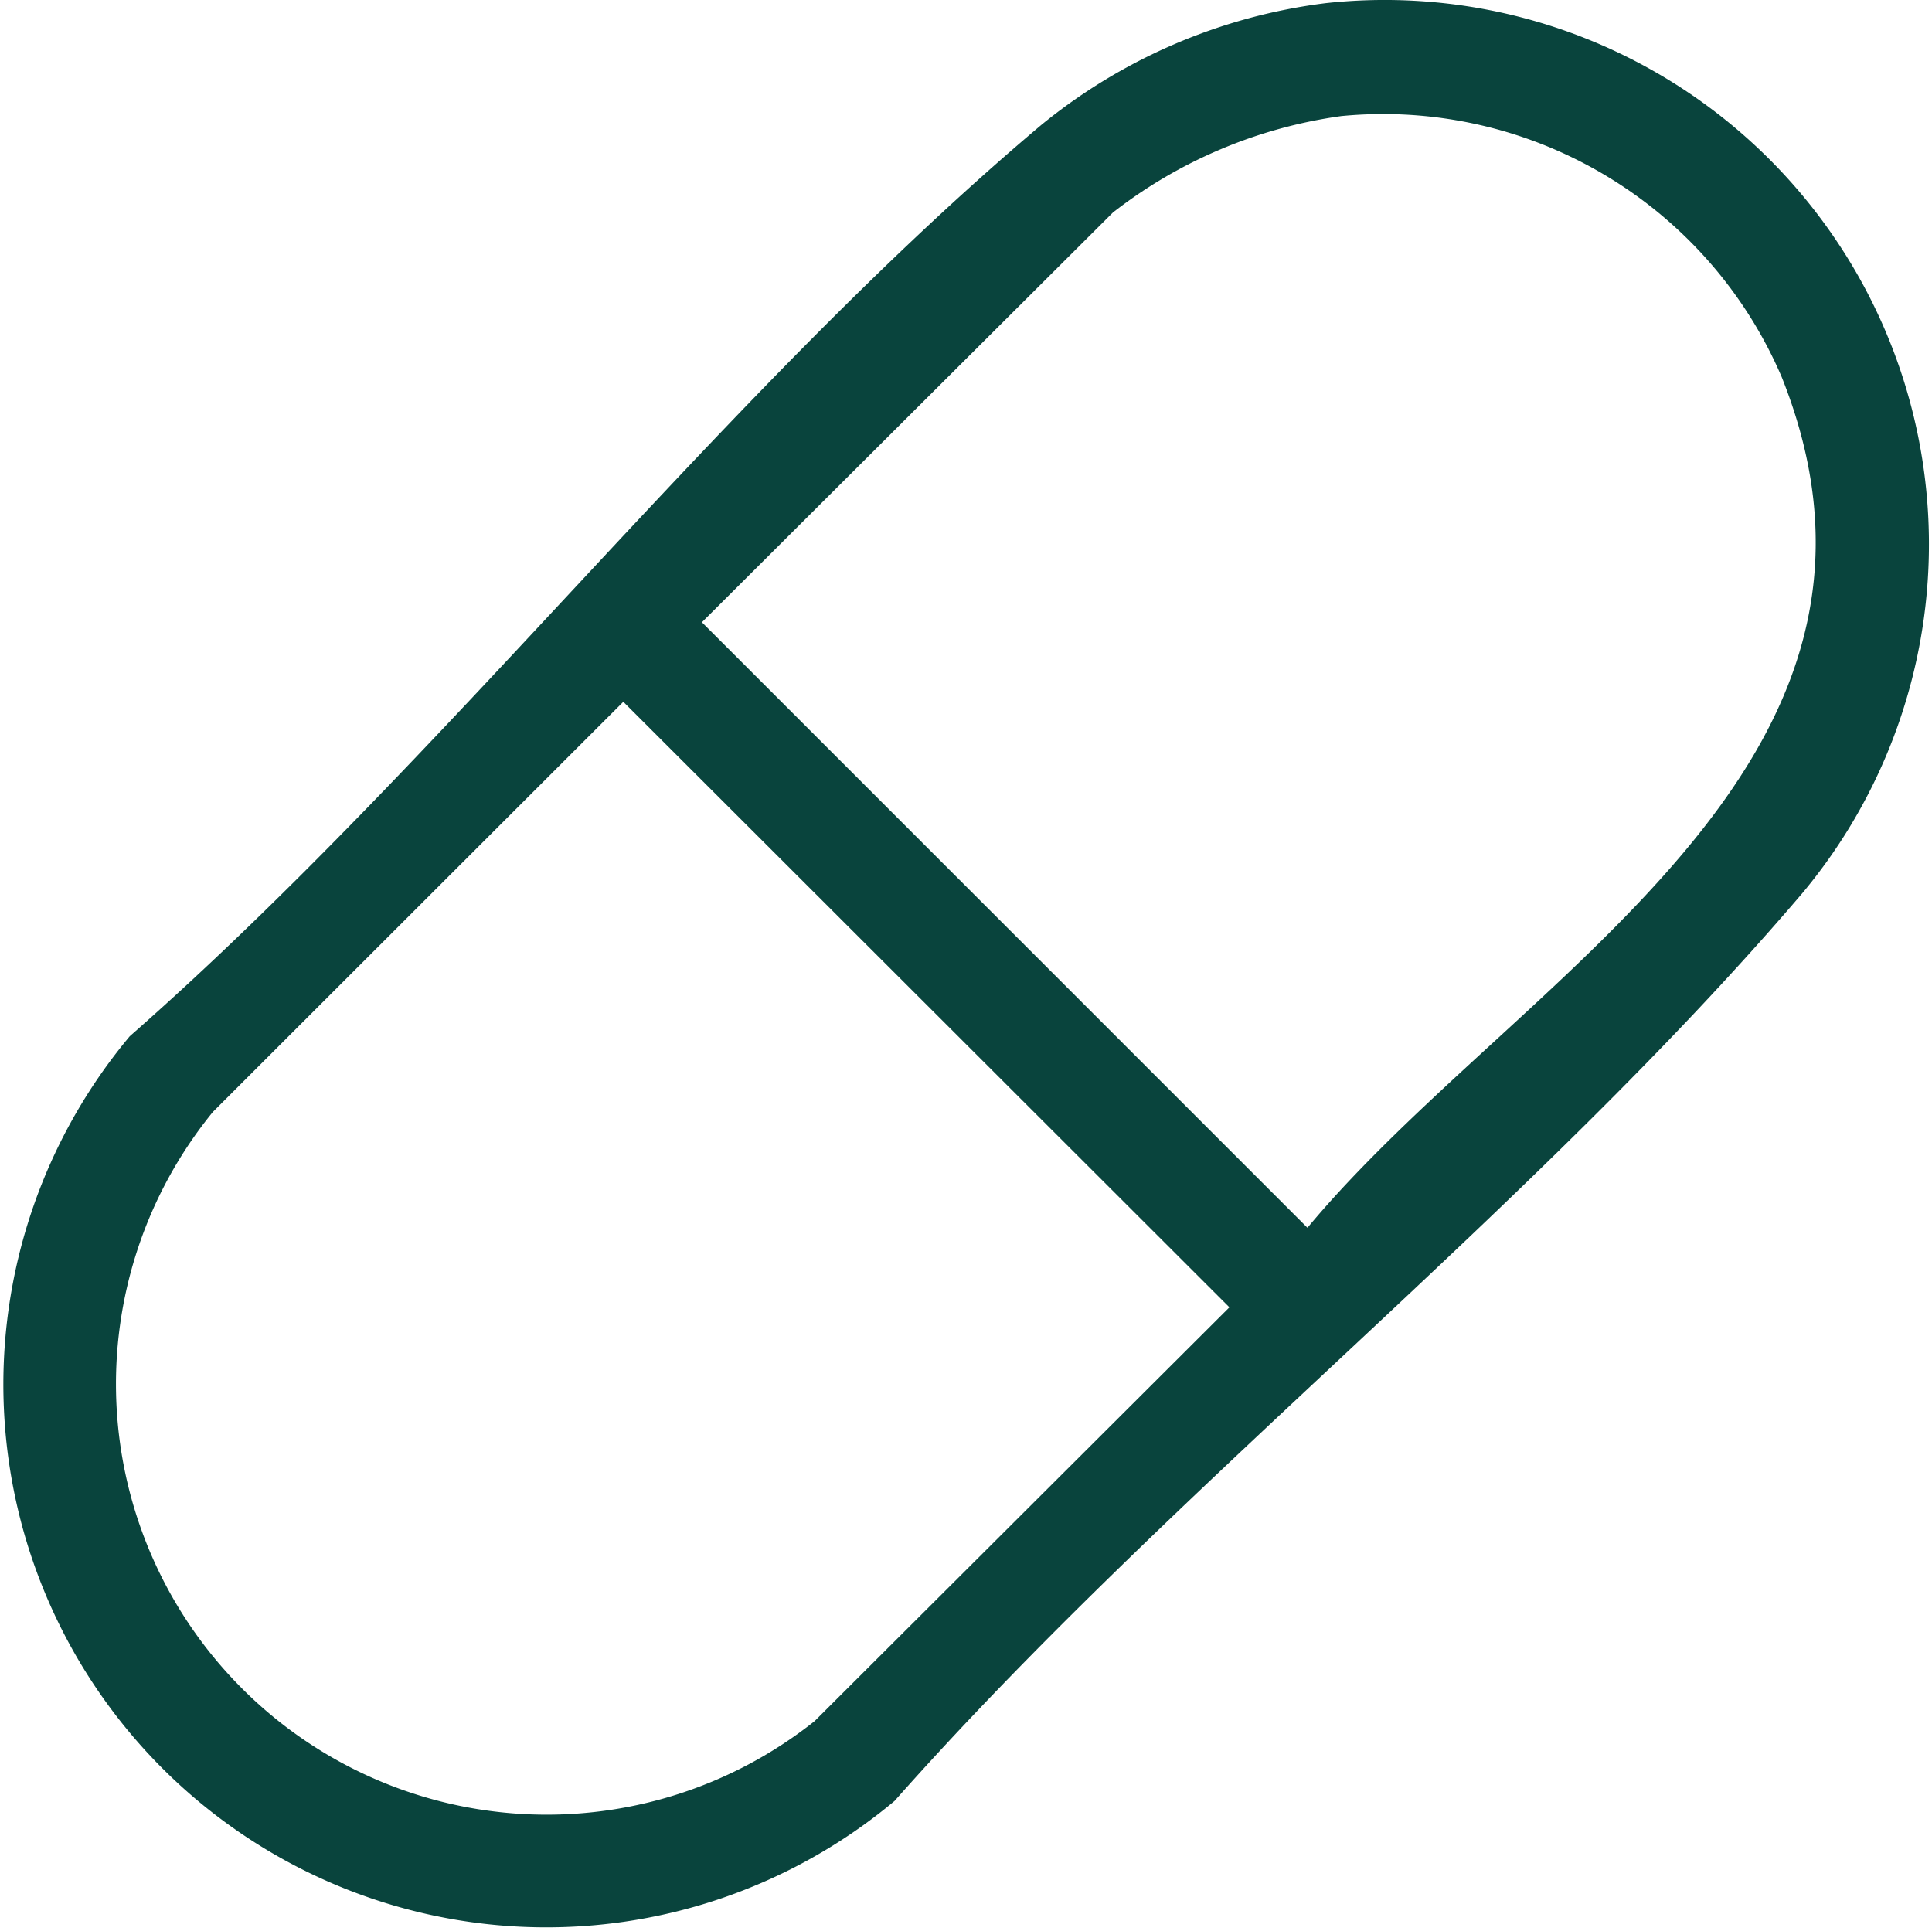 <svg viewBox="0 0 14.038 14.032" height="14.032" width="14.038" xmlns:xlink="http://www.w3.org/1999/xlink" xmlns="http://www.w3.org/2000/svg" data-name="Groupe 2536" id="Groupe_2536">
  <defs>
    <clipPath id="clip-path">
      <rect fill="#09443d" height="14.032" width="14.038" data-name="Rectangle 1981" id="Rectangle_1981"></rect>
    </clipPath>
  </defs>
  <g clip-path="url(#clip-path)" data-name="Groupe 2531" id="Groupe_2531">
    <path fill="#09443d" transform="translate(0 0)" d="M9.634.023a3.955,3.955,0,0,1,3.46,6.47C11.145,8.778,8.51,10.817,6.5,13.087A3.945,3.945,0,0,1,.943,7.53c2.279-2,4.327-4.687,6.622-6.621A4.059,4.059,0,0,1,9.634.023m.11.821a3.475,3.475,0,0,0-1.657.7L5.1,4.522l4.4,4.4c1.523-1.83,4.581-3.338,3.446-6.182A3.15,3.15,0,0,0,9.743.844M4.529,5.1,1.547,8.08a3.129,3.129,0,0,0,4.372,4.427L8.933,9.5Z" data-name="Tracé 1794" id="Tracé_1794"></path>
  </g>
</svg>
